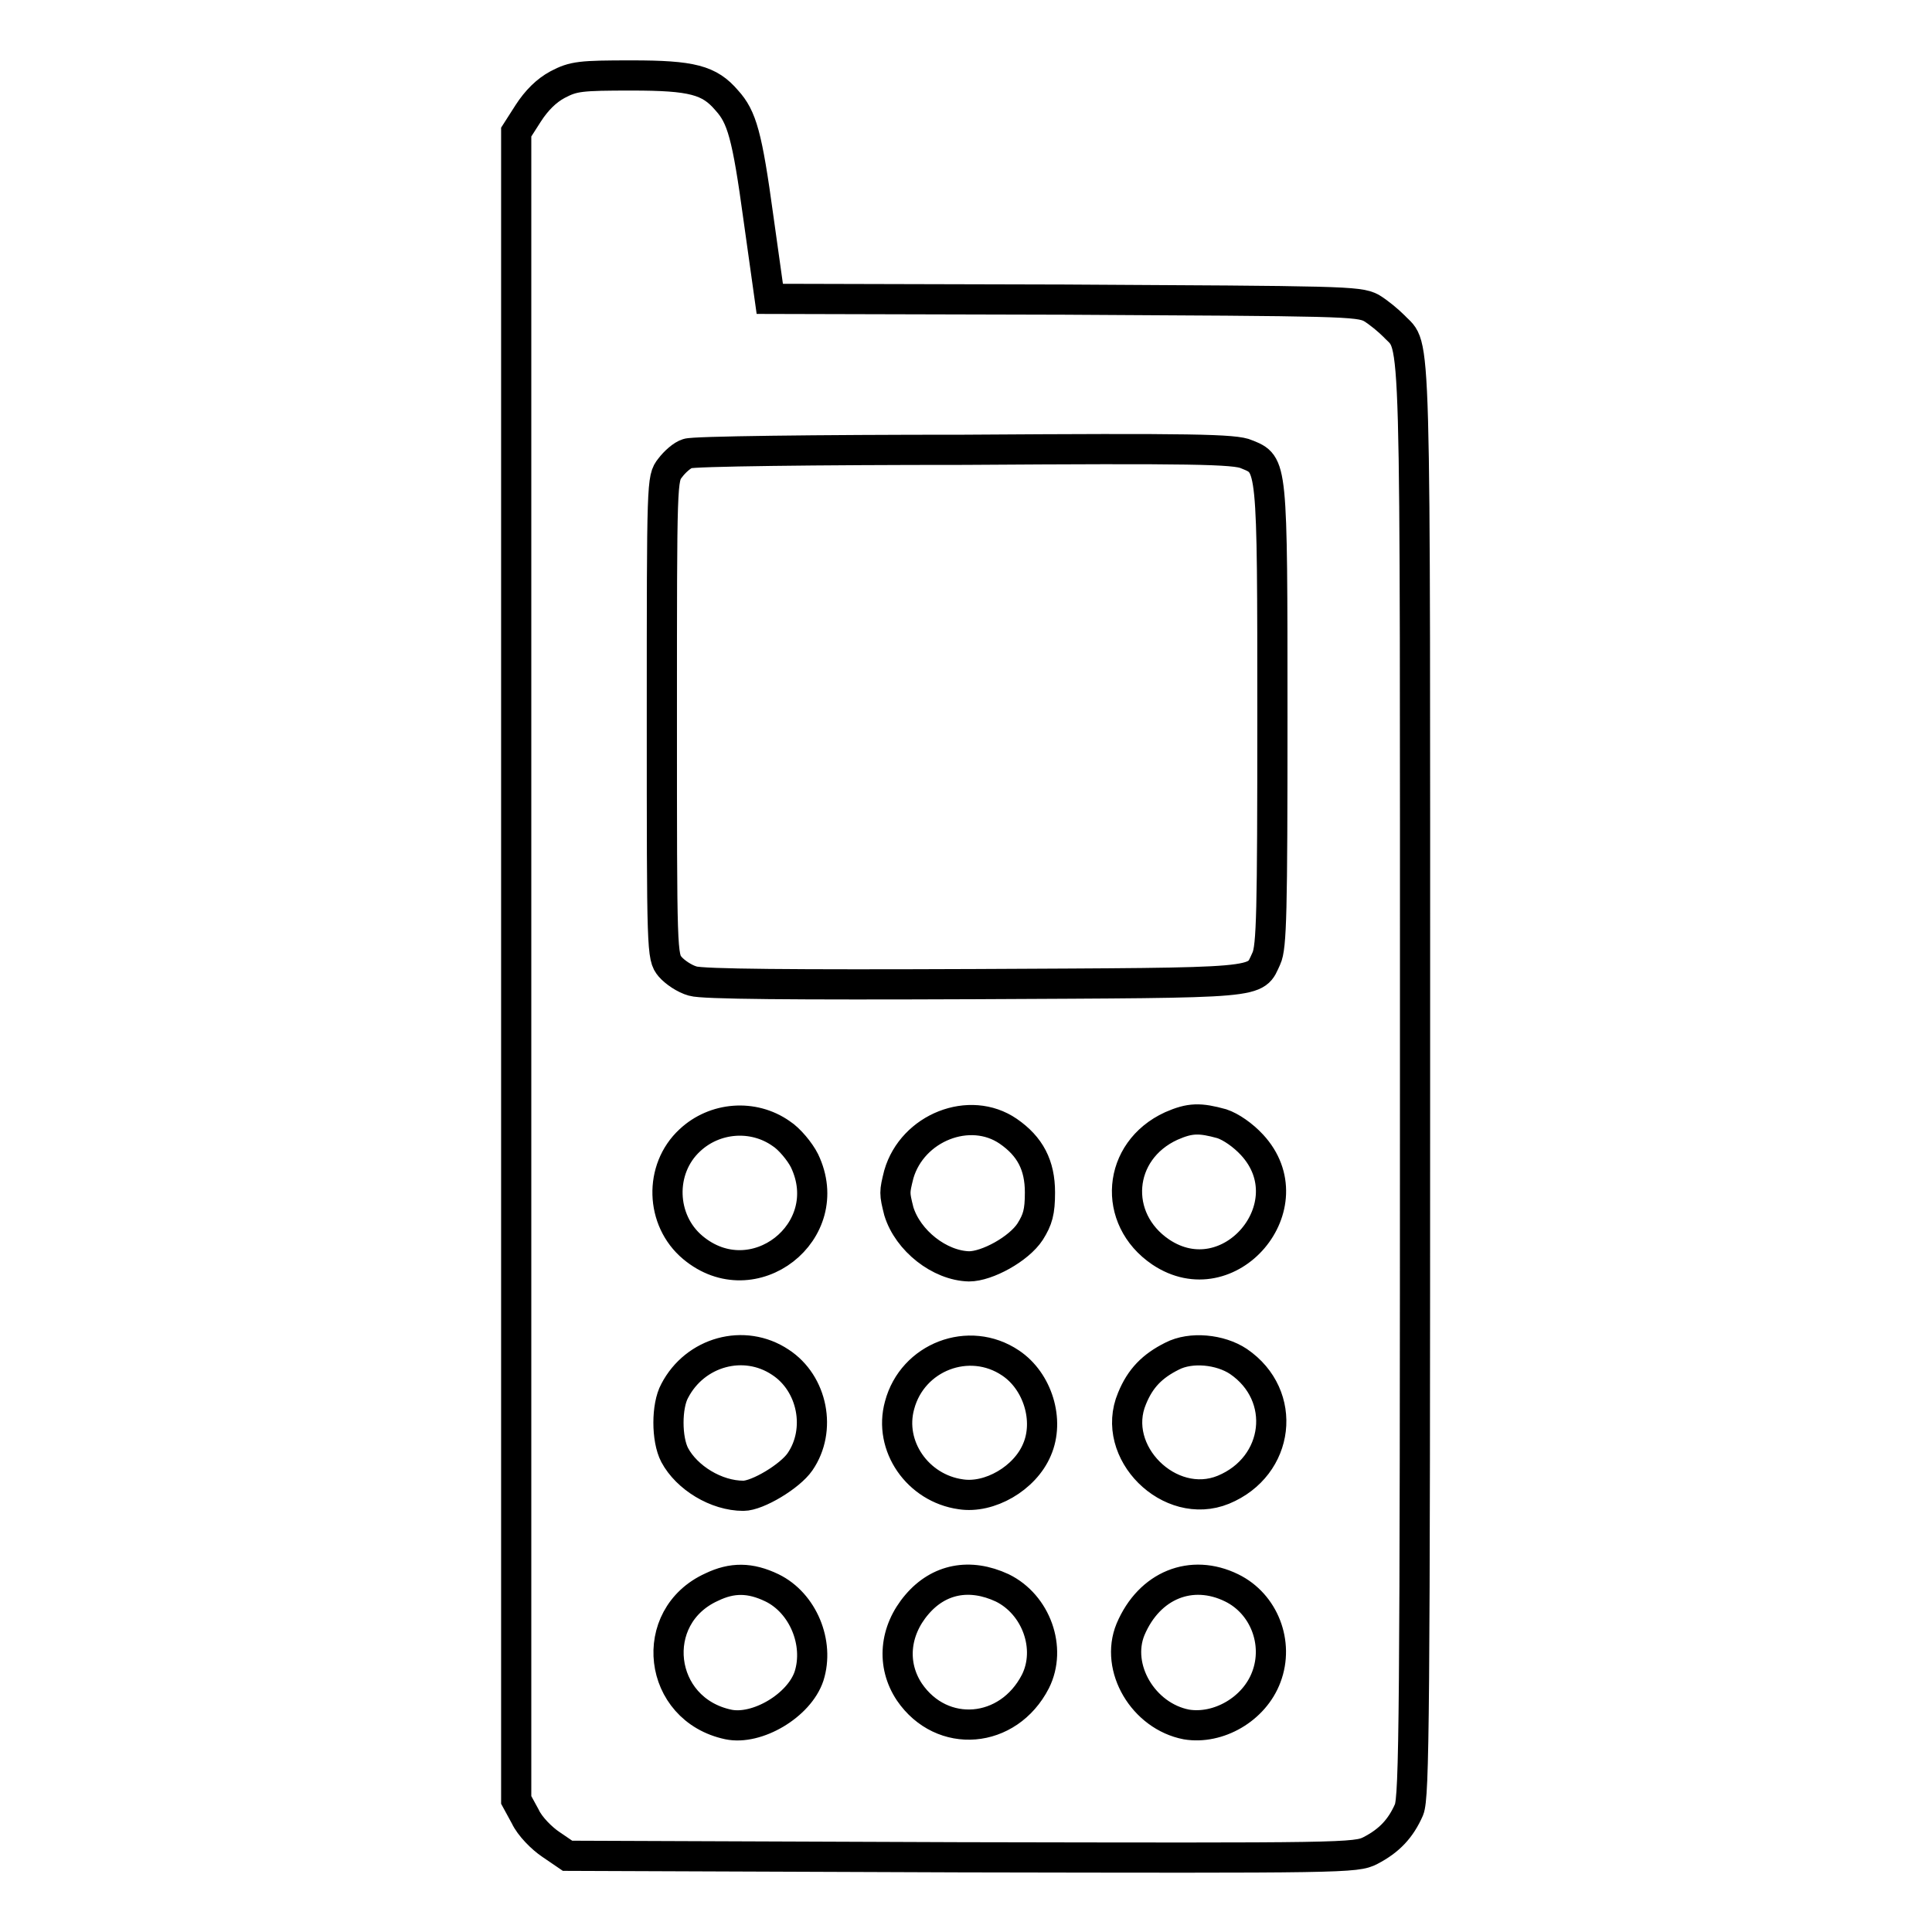 <?xml version="1.0" encoding="utf-8"?>
<!-- Svg Vector Icons : http://www.onlinewebfonts.com/icon -->
<!DOCTYPE svg PUBLIC "-//W3C//DTD SVG 1.1//EN" "http://www.w3.org/Graphics/SVG/1.1/DTD/svg11.dtd">
<svg version="1.1" xmlns="http://www.w3.org/2000/svg" xmlns:xlink="http://www.w3.org/1999/xlink" x="0px" y="0px" viewBox="0 0 256 256" enable-background="new 0 0 256 256" xml:space="preserve">
<g><g><g><path stroke-width="4" fill-opacity="0" stroke="#000000"  d="M73.9,11.2c-1.5,0.8-2.8,2.1-3.9,3.8l-1.6,2.5V128v110.5l1.2,2.2c0.6,1.3,2.2,2.9,3.4,3.7l2.2,1.5l52.2,0.2c50.6,0.1,52.3,0.1,54.2-0.9c2.5-1.3,4-2.9,5.1-5.4c0.7-1.7,0.8-12.4,0.8-96.8c0-102.7,0.2-96.6-2.8-99.8c-0.7-0.7-2-1.8-3-2.4c-1.7-0.9-4-0.9-40.7-1.1l-39-0.1l-1.5-10.7c-1.5-11-2.2-13.4-4.2-15.6C94,10.6,91.7,10,83.7,10C76.9,10,76,10.1,73.9,11.2z M165.2,60.2c3.4,1.4,3.4,0.9,3.4,34.8c0,25.8-0.1,30.5-0.8,32c-1.6,3.4,0.3,3.2-38.6,3.4c-24.3,0.1-36.1,0-37.4-0.4c-1.1-0.3-2.4-1.2-3-1.9c-1.1-1.3-1.1-1.9-1.1-33c0-31.5,0-31.7,1.1-33.1c0.6-0.8,1.6-1.7,2.3-1.9c0.6-0.3,17.1-0.5,36.7-0.5C157.9,59.4,163.7,59.5,165.2,60.2z M103.5,150.2c1.1,0.7,2.5,2.4,3.1,3.6c4.5,9.4-6.8,18.2-14.8,11.5c-4.3-3.6-4.5-10.4-0.4-14.2C94.7,148,99.8,147.6,103.5,150.2z M133.6,149.9c2.9,2,4.2,4.5,4.2,8.1c0,2.6-0.3,3.6-1.3,5.2c-1.5,2.3-5.7,4.6-8.1,4.6c-3.9-0.1-8.1-3.4-9.3-7.3c-0.6-2.4-0.6-2.5,0-4.9C120.9,149.4,128.5,146.4,133.6,149.9z M161.9,148.9c1.2,0.4,2.8,1.5,4,2.8c7.4,8-3,20.3-12.1,14.2c-6.5-4.4-5.8-13.4,1.4-16.7C157.7,148.1,159,148.1,161.9,148.9z M103.4,180.5c4.3,2.8,5.5,9,2.6,13.2c-1.3,1.9-5.6,4.5-7.5,4.5c-3.6,0-7.5-2.4-9.1-5.4c-1.1-2.1-1.1-6.5,0-8.5C92.1,179.1,98.6,177.3,103.4,180.5z M133.9,180.6c3.6,2.4,5.2,7.6,3.5,11.5c-1.6,3.8-6.3,6.5-10.1,5.9c-5.7-0.8-9.6-6.4-8.1-11.8C120.9,179.8,128.4,176.9,133.9,180.6z M164.1,180.4c6.6,4.5,5.5,13.9-2,17c-7.1,2.9-15.1-5-12.1-12.1c1.1-2.7,2.7-4.3,5.3-5.6C157.8,178.4,161.7,178.8,164.1,180.4z M102.3,210.4c4.1,2,6.3,7.3,4.9,11.7c-1.3,3.9-6.9,7.2-10.7,6.4c-9.4-2-10.8-14.3-2.2-18.2C97,209,99.4,209,102.3,210.4z M132.8,210.4c4.5,2.2,6.6,8,4.4,12.4c-3.6,7-12.4,7.7-16.7,1.4c-2.4-3.6-2-8.1,1-11.6C124.4,209.2,128.5,208.4,132.8,210.4z M163.2,210.4c4.3,2.1,6.3,7.3,4.6,11.8c-1.6,4.3-6.4,7-10.6,6.3c-5.7-1.1-9.5-7.5-7.4-12.6C152.3,210,157.9,207.8,163.2,210.4z"/></g></g></g>
</svg>